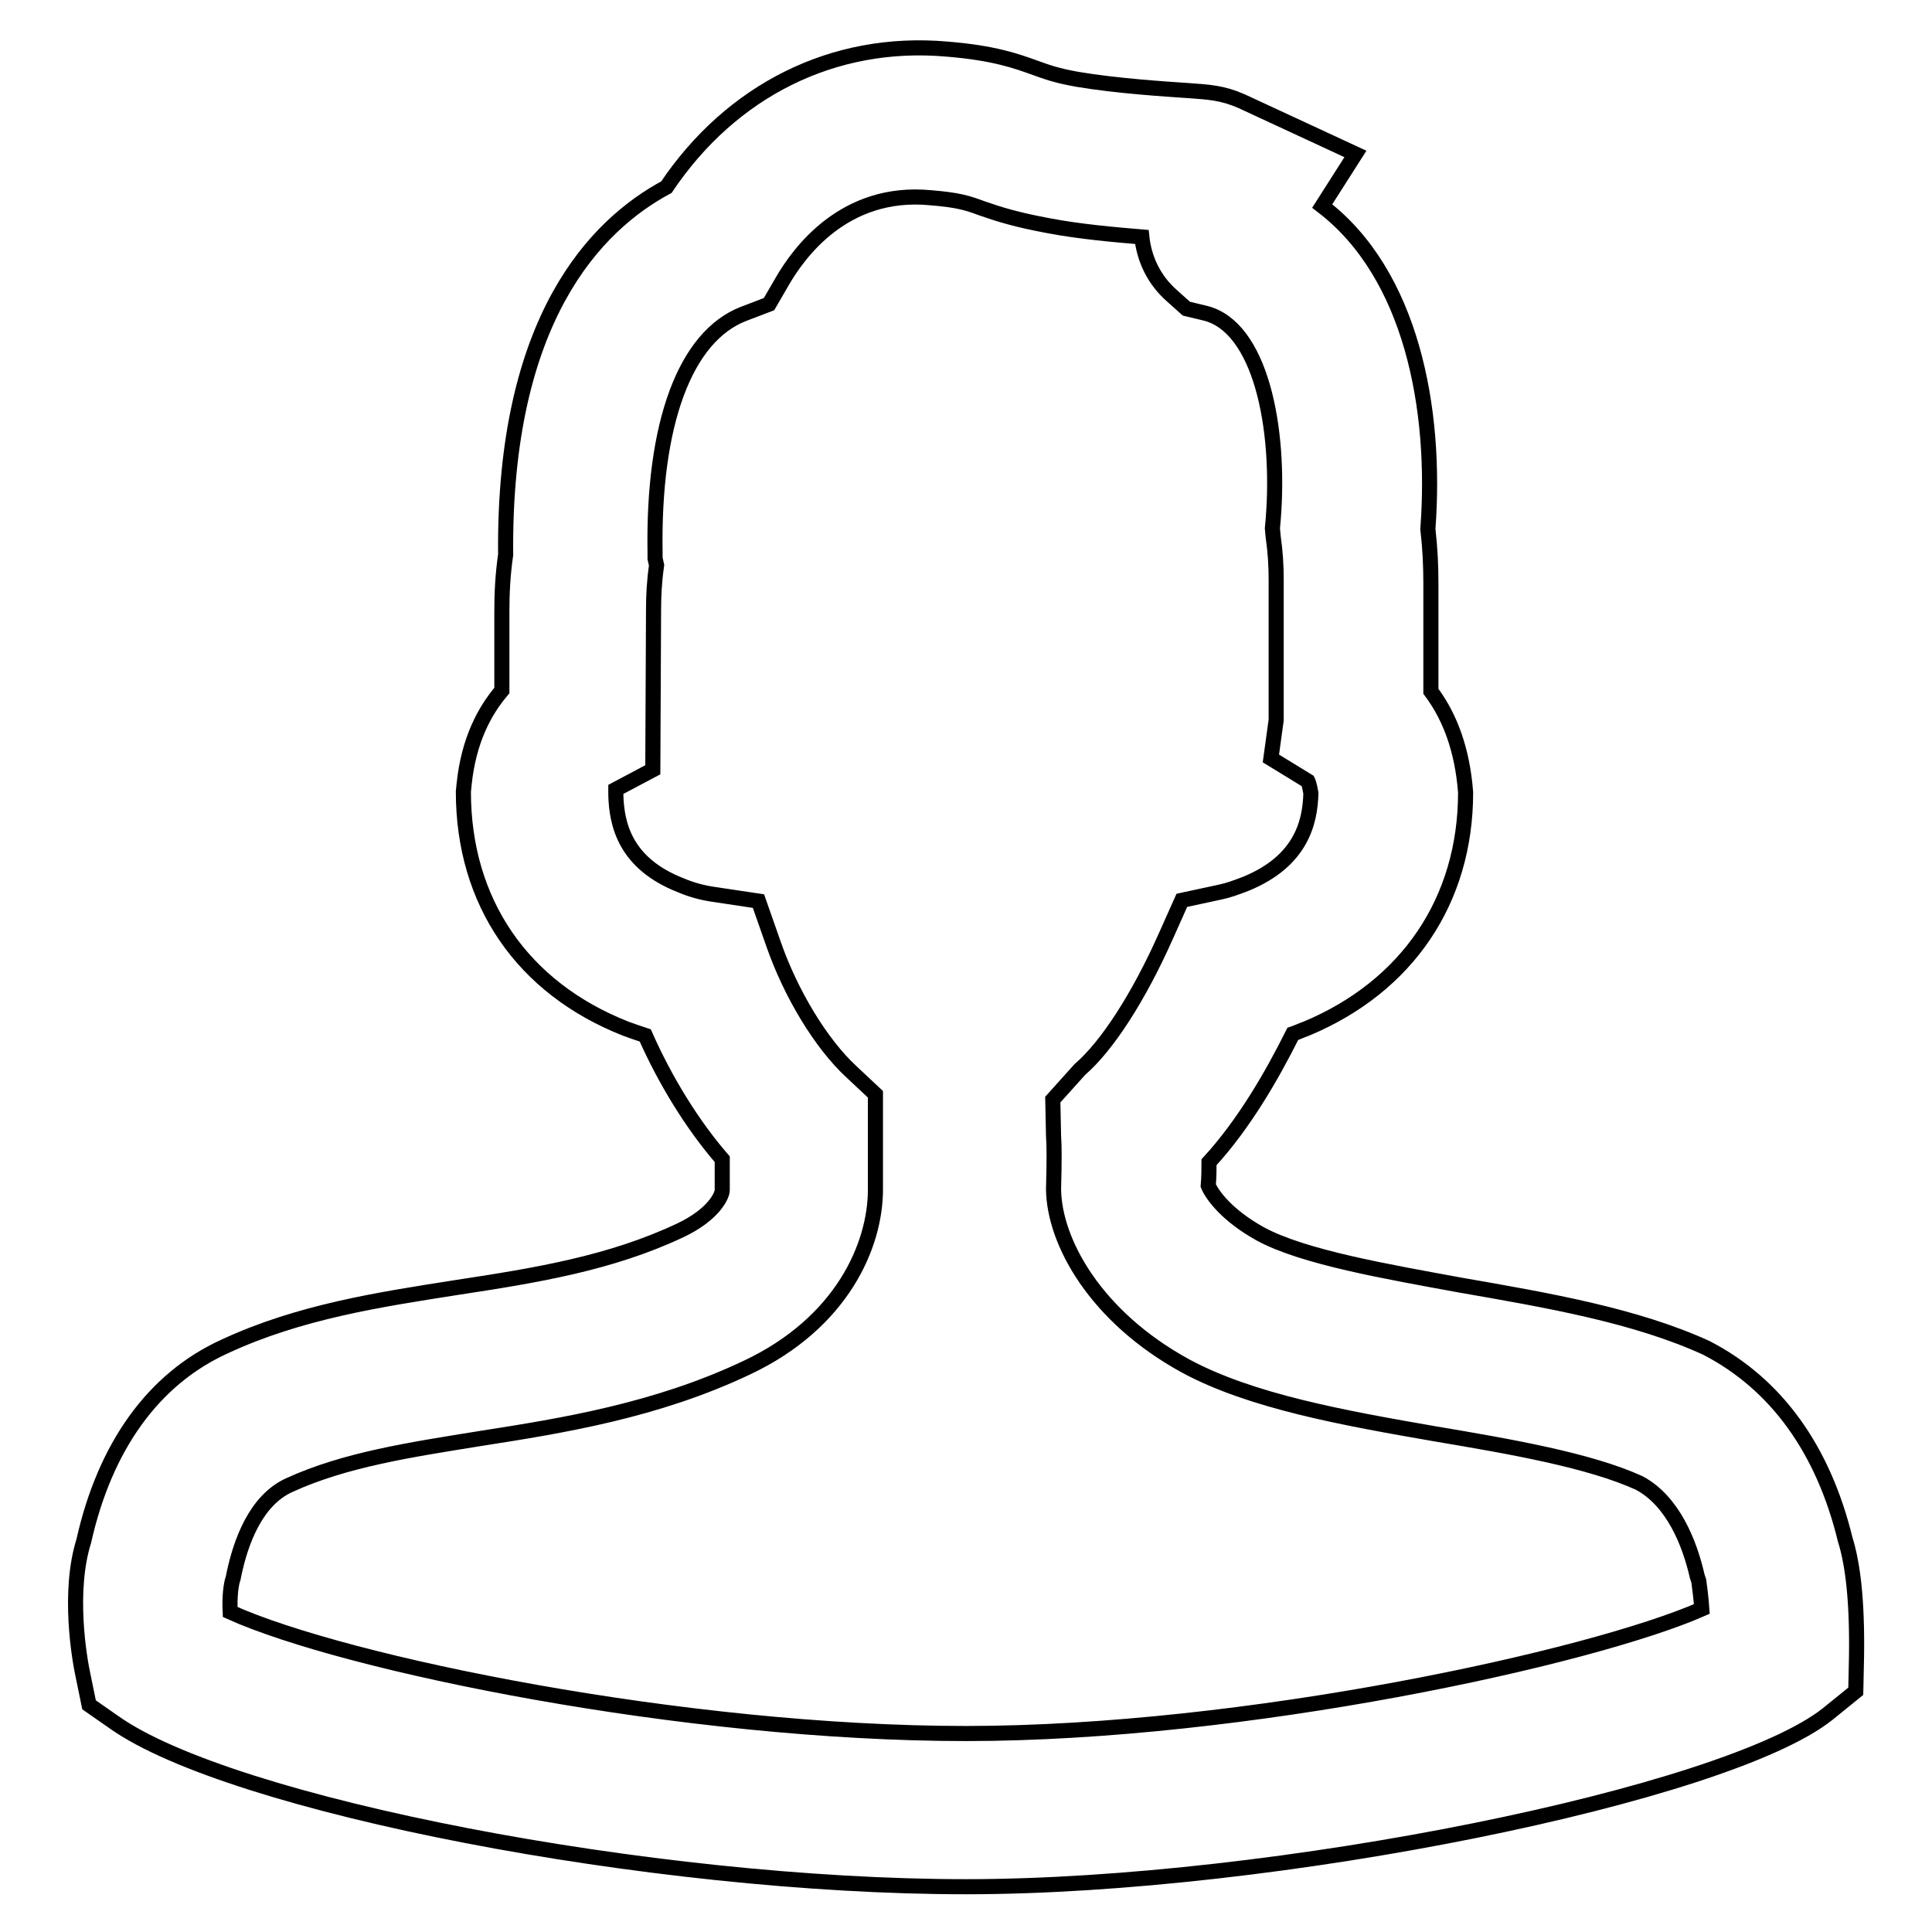 <?xml version="1.0" encoding="utf-8"?>
<!-- Svg Vector Icons : http://www.onlinewebfonts.com/icon -->
<!DOCTYPE svg PUBLIC "-//W3C//DTD SVG 1.1//EN" "http://www.w3.org/Graphics/SVG/1.1/DTD/svg11.dtd">
<svg version="1.1" xmlns="http://www.w3.org/2000/svg" xmlns:xlink="http://www.w3.org/1999/xlink" x="0px" y="0px" viewBox="0 0 256 256" enable-background="new 0 0 256 256" xml:space="preserve">
<g> <path stroke-width="2" fill-opacity="0" stroke="#000000"  d="M128,250c-41.5,0-97.4-10.8-112.9-21.8l-3.3-2.3l-0.8-3.9c-0.5-2.3-2-11.1,0.1-17.8l0,0 c2.8-12.5,9.2-21.5,18.7-25.8c9.9-4.6,20.5-6.2,30.7-7.8c10.5-1.6,20.4-3.2,29.7-7.6c4.4-2.1,5.5-4.6,5.5-5.3v-4.1 c-3.9-4.5-7.5-10.3-10.2-16.4c-0.9-0.3-1.8-0.6-2.6-0.9c-13.7-5.4-21.5-16.8-21.5-31.4l0.1-1c0.6-5.8,2.7-9.7,5-12.4l0-10.5 c0-2.3,0.1-4.7,0.5-7.5c-0.3-31.3,12-43.7,21.3-48.7c8.6-12.8,22.1-19.6,37.1-18.3c6.3,0.5,9.3,1.6,11.8,2.5c1.4,0.5,2.7,1,5.5,1.5 c5.3,0.9,11.8,1.3,14.7,1.5c2.8,0.2,4.6,0.3,7.1,1.4l15.1,7l-4.4,6.9c11.8,9,15.2,26.8,14,42.8c0.3,2.6,0.4,4.9,0.4,7.2l0,14.3 c2.1,2.8,3.9,6.7,4.5,12.3l0.1,1.1c0,14.3-7.7,25.7-21.1,31.3c-0.6,0.2-1.2,0.5-1.8,0.7c-2.8,5.6-6.5,12-11.1,17 c0,0.9,0,1.9-0.1,3.1c0.5,1.2,2.4,3.9,6.9,6.4c5.7,3.1,16.8,5,26.6,6.8c11.5,2,23.1,4,32.5,8.3c9.3,4.8,15.5,13.5,18.4,25.4 c1,3.2,1.6,8,1.5,15.4l-0.1,4.7l-3.7,3C228.8,237.8,168.9,250,128,250z M30.5,213.6c15.3,6.9,60.2,16.1,97.5,16.1 c36.9,0,82.7-10,97.5-16.5c-0.1-1.5-0.3-2.9-0.4-3.7l-0.2-0.6c-1-4.4-3.2-10-7.7-12.4c-6.6-3-16.9-4.8-27-6.5 c-12.1-2.1-24.4-4.3-33.1-9c-11.9-6.5-17.4-16.4-17.5-23.4c0.1-4,0.1-5.6,0-7.1l-0.1-4.8l3.6-4c3.6-3.1,7.8-9.6,11.4-17.7l2.1-4.7 l5.1-1.1c1-0.2,2.1-0.6,3.4-1.1c7.3-3,8.5-8.1,8.6-12c-0.2-1.2-0.4-1.6-0.4-1.6l-4.9-3l0.7-5.1l0-18.6c0-1.8-0.1-3.6-0.4-5.7 l-0.1-1.1l0.1-1.1c1-12.3-1.7-25.6-9-27.4l-2.5-0.6l-1.9-1.7c-2.4-2.1-3.7-4.9-4-7.8c-3.6-0.3-8.2-0.7-12.4-1.5 c-4.3-0.8-6.5-1.5-8.8-2.3c-1.9-0.7-3.1-1.1-6.8-1.4c-11.5-1.1-17.5,7.4-19.6,11l-1.8,3.1l-3.4,1.3c-7.7,3-12,14.5-11.7,31.7l0,0.7 L87,74.9c-0.3,2.1-0.4,4-0.4,5.8l-0.1,21.3l-4.9,2.6c0,0.1,0,0.3,0,0.7c0.1,3.9,1.2,9.1,8.6,12c1.4,0.6,2.9,1,4.3,1.2l6,0.9l2,5.7 c2.3,6.6,6.3,13.2,10.3,16.9l3.2,3v12.6c0,7.5-4.5,17.7-17,23.6c-12,5.7-24.4,7.7-35.3,9.4c-9.3,1.5-18,2.8-25.4,6.2 c-4.4,2-6.4,7.5-7.3,11.8l-0.1,0.5C30.6,209.9,30.4,211.6,30.5,213.6z"/></g>
</svg>